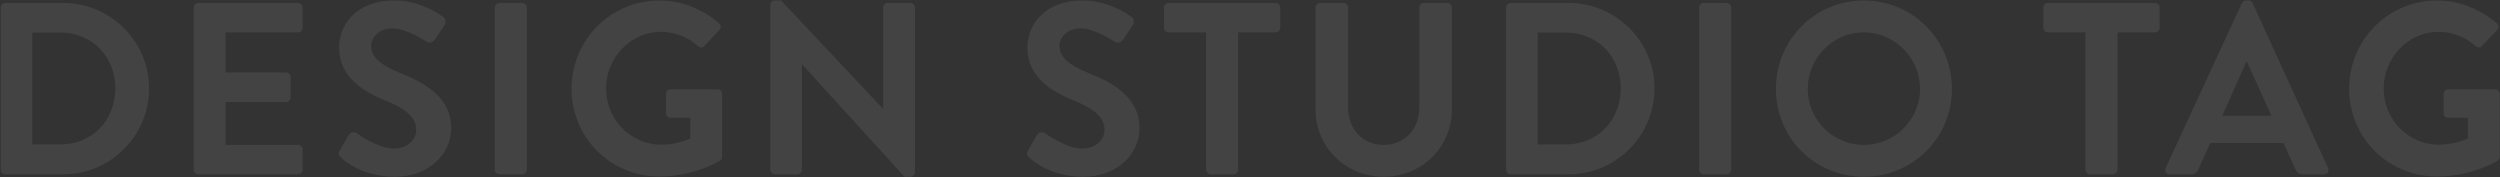 <svg width="2553" height="181" viewBox="0 0 2553 181" fill="none" xmlns="http://www.w3.org/2000/svg">
<rect x="0" y="0" width="2553" height="181" fill="#333333" stroke="none"/>
<path opacity="0.08" d="M2398.94 90.75C2398.94 40.75 2438.94 0.5 2488.69 0.5C2511.19 0.5 2532.69 9.25 2549.69 23.75C2551.69 25.75 2551.94 28.75 2549.94 30.75L2534.44 47C2532.44 49 2530.19 49 2527.94 47C2517.19 37.5 2503.94 32.5 2490.19 32.5C2458.94 32.5 2434.19 59.25 2434.19 90.5C2434.19 121.5 2458.94 147.75 2490.44 147.75C2504.44 147.75 2515.19 143.5 2520.19 141.5V120.25H2500.19C2497.44 120.25 2495.44 118.25 2495.44 115.75V96C2495.44 93.25 2497.44 91.25 2500.19 91.25H2548.19C2550.69 91.25 2552.69 93.5 2552.69 96V160C2552.69 162 2551.69 163.25 2550.69 164C2550.69 164 2524.94 180.25 2488.69 180.25C2438.94 180.25 2398.94 140.75 2398.94 90.75Z" fill="white"/>
<path opacity="0.08" d="M2215.89 178C2212.14 178 2210.14 174.75 2211.64 171.5L2289.39 3.25C2290.14 1.75 2291.39 0.5 2293.64 0.5H2296.14C2298.64 0.5 2299.64 1.75 2300.39 3.25L2377.39 171.5C2378.89 174.75 2376.89 178 2373.14 178H2351.39C2347.64 178 2345.89 176.5 2344.14 173L2331.89 146H2257.14L2244.89 173C2243.89 175.5 2241.64 178 2237.64 178H2215.89ZM2269.39 118.25H2319.64L2294.64 63.25H2293.89L2269.39 118.25Z" fill="white"/>
<path opacity="0.08" d="M2129.67 173.25V33H2091.42C2088.67 33 2086.67 30.75 2086.67 28.25V7.75C2086.67 5.25 2088.67 3 2091.42 3H2200.67C2203.42 3 2205.42 5.25 2205.42 7.75V28.25C2205.42 30.75 2203.42 33 2200.67 33H2162.42V173.25C2162.42 175.75 2160.17 178 2157.67 178H2134.42C2131.92 178 2129.67 175.75 2129.67 173.25Z" fill="white"/>
<path opacity="0.08" d="M1813.54 90.75C1813.54 40.75 1853.29 0.5 1903.29 0.5C1953.29 0.5 1993.29 40.75 1993.29 90.75C1993.29 140.75 1953.29 180.5 1903.29 180.5C1853.29 180.5 1813.54 140.75 1813.54 90.75ZM1846.04 90.75C1846.04 122.25 1871.79 148 1903.29 148C1934.79 148 1960.79 122.25 1960.79 90.75C1960.79 59.25 1934.79 33 1903.29 33C1871.79 33 1846.04 59.25 1846.04 90.75Z" fill="white"/>
<path opacity="0.08" d="M1735.17 173.25V7.75C1735.17 5.25 1737.42 3 1739.92 3H1763.17C1765.67 3 1767.92 5.25 1767.92 7.75V173.25C1767.92 175.75 1765.67 178 1763.17 178H1739.92C1737.42 178 1735.17 175.75 1735.17 173.25Z" fill="white"/>
<path opacity="0.08" d="M1538.1 173.25V7.75C1538.1 5.25 1540.1 3 1542.6 3H1601.85C1650.1 3 1689.6 42.25 1689.6 90.25C1689.6 138.75 1650.1 178 1601.85 178H1542.6C1540.1 178 1538.1 175.75 1538.1 173.25ZM1570.35 147.5H1598.85C1631.35 147.5 1655.1 123 1655.1 90.25C1655.1 57.75 1631.35 33.25 1598.85 33.25H1570.35V147.5Z" fill="white"/>
<path opacity="0.08" d="M1343.42 111.75V7.75C1343.42 5.25 1345.67 3 1348.17 3H1371.92C1374.67 3 1376.67 5.25 1376.67 7.75V110C1376.67 131.25 1391.17 148 1412.92 148C1434.67 148 1449.42 131.25 1449.42 110.25V7.75C1449.42 5.25 1451.42 3 1454.17 3H1477.92C1480.42 3 1482.67 5.25 1482.67 7.75V111.75C1482.67 149.75 1452.42 180.5 1412.92 180.5C1373.67 180.5 1343.42 149.75 1343.42 111.75Z" fill="white"/>
<path opacity="0.08" d="M1231.67 173.25V33H1193.42C1190.67 33 1188.67 30.75 1188.67 28.25V7.75C1188.67 5.25 1190.67 3 1193.42 3H1302.67C1305.42 3 1307.42 5.25 1307.42 7.75V28.25C1307.42 30.75 1305.42 33 1302.67 33H1264.42V173.25C1264.42 175.75 1262.17 178 1259.67 178H1236.42C1233.92 178 1231.67 175.75 1231.67 173.25Z" fill="white"/>
<path opacity="0.08" d="M1051.17 161C1048.92 158.75 1047.67 157.5 1049.92 153.5L1058.92 138C1060.92 134.5 1065.17 134.5 1067.42 136.25C1068.67 137 1088.92 151.75 1105.17 151.75C1118.17 151.75 1127.92 143.25 1127.92 132.5C1127.92 119.75 1117.17 111 1096.17 102.5C1072.67 93 1049.17 78 1049.17 48.5C1049.17 26.25 1065.67 0.5 1105.42 0.5C1130.92 0.5 1150.42 13.5 1155.42 17.25C1157.92 18.75 1158.67 23 1156.92 25.5L1147.42 39.75C1145.42 42.75 1141.67 44.75 1138.67 42.75C1136.67 41.5 1117.67 29 1103.92 29C1089.67 29 1081.92 38.5 1081.92 46.5C1081.92 58.25 1091.17 66.25 1111.42 74.5C1135.67 84.25 1163.67 98.75 1163.67 131C1163.67 156.75 1141.42 180.5 1106.17 180.5C1074.67 180.5 1056.17 165.75 1051.17 161Z" fill="white"/>
<path opacity="0.08" d="M786.639 173.25V5C786.639 2.5 788.889 0.5 791.389 0.5H797.639L901.639 111H901.889V7.75C901.889 5.25 903.889 3 906.639 3H929.639C932.139 3 934.389 5.25 934.389 7.75V176C934.389 178.5 932.139 180.5 929.639 180.5H923.639L819.139 65.75H818.889V173.25C818.889 175.75 816.889 178 814.139 178H791.389C788.889 178 786.639 175.75 786.639 173.25Z" fill="white"/>
<path opacity="0.08" d="M583.66 90.75C583.66 40.75 623.66 0.5 673.41 0.5C695.91 0.5 717.41 9.25 734.41 23.75C736.41 25.75 736.66 28.75 734.66 30.75L719.16 47C717.16 49 714.91 49 712.66 47C701.91 37.5 688.66 32.5 674.91 32.5C643.66 32.5 618.91 59.25 618.91 90.5C618.91 121.5 643.66 147.75 675.16 147.75C689.16 147.75 699.91 143.5 704.91 141.5V120.25H684.91C682.16 120.25 680.16 118.25 680.16 115.75V96C680.16 93.25 682.16 91.25 684.91 91.25H732.91C735.41 91.25 737.41 93.5 737.41 96V160C737.41 162 736.41 163.25 735.41 164C735.41 164 709.66 180.25 673.41 180.25C623.66 180.25 583.66 140.75 583.66 90.75Z" fill="white"/>
<path opacity="0.08" d="M505.291 173.25V7.75C505.291 5.25 507.541 3 510.041 3H533.291C535.791 3 538.041 5.25 538.041 7.75V173.25C538.041 175.75 535.791 178 533.291 178H510.041C507.541 178 505.291 175.75 505.291 173.25Z" fill="white"/>
<path opacity="0.08" d="M348.293 161C346.043 158.75 344.793 157.5 347.043 153.5L356.043 138C358.043 134.5 362.293 134.5 364.543 136.25C365.793 137 386.043 151.75 402.293 151.75C415.293 151.75 425.043 143.25 425.043 132.5C425.043 119.75 414.293 111 393.293 102.5C369.793 93 346.293 78 346.293 48.5C346.293 26.25 362.793 0.5 402.543 0.5C428.043 0.5 447.543 13.5 452.543 17.25C455.043 18.75 455.793 23 454.043 25.5L444.543 39.75C442.543 42.75 438.793 44.75 435.793 42.75C433.793 41.5 414.793 29 401.043 29C386.793 29 379.043 38.5 379.043 46.5C379.043 58.25 388.293 66.25 408.543 74.5C432.793 84.25 460.793 98.75 460.793 131C460.793 156.75 438.543 180.5 403.293 180.5C371.793 180.5 353.293 165.75 348.293 161Z" fill="white"/>
<path opacity="0.08" d="M197.82 173.25V7.75C197.82 5.25 199.82 3 202.57 3H304.32C307.07 3 309.07 5.25 309.07 7.75V28.25C309.07 30.75 307.07 33 304.32 33H230.32V74H292.07C294.57 74 296.82 76.25 296.82 78.75V99.5C296.82 102.25 294.57 104.25 292.07 104.25H230.32V148H304.32C307.07 148 309.07 150.25 309.07 152.75V173.25C309.07 175.75 307.07 178 304.32 178H202.57C199.82 178 197.82 175.75 197.82 173.25Z" fill="white"/>
<path opacity="0.08" d="M0.75 173.25V7.75C0.75 5.25 2.75 3 5.25 3H64.5C112.75 3 152.25 42.25 152.25 90.25C152.25 138.75 112.75 178 64.5 178H5.25C2.75 178 0.75 175.75 0.75 173.25ZM33 147.5H61.5C94 147.5 117.75 123 117.75 90.25C117.75 57.75 94 33.25 61.5 33.25H33V147.5Z" fill="white"/>
</svg>
